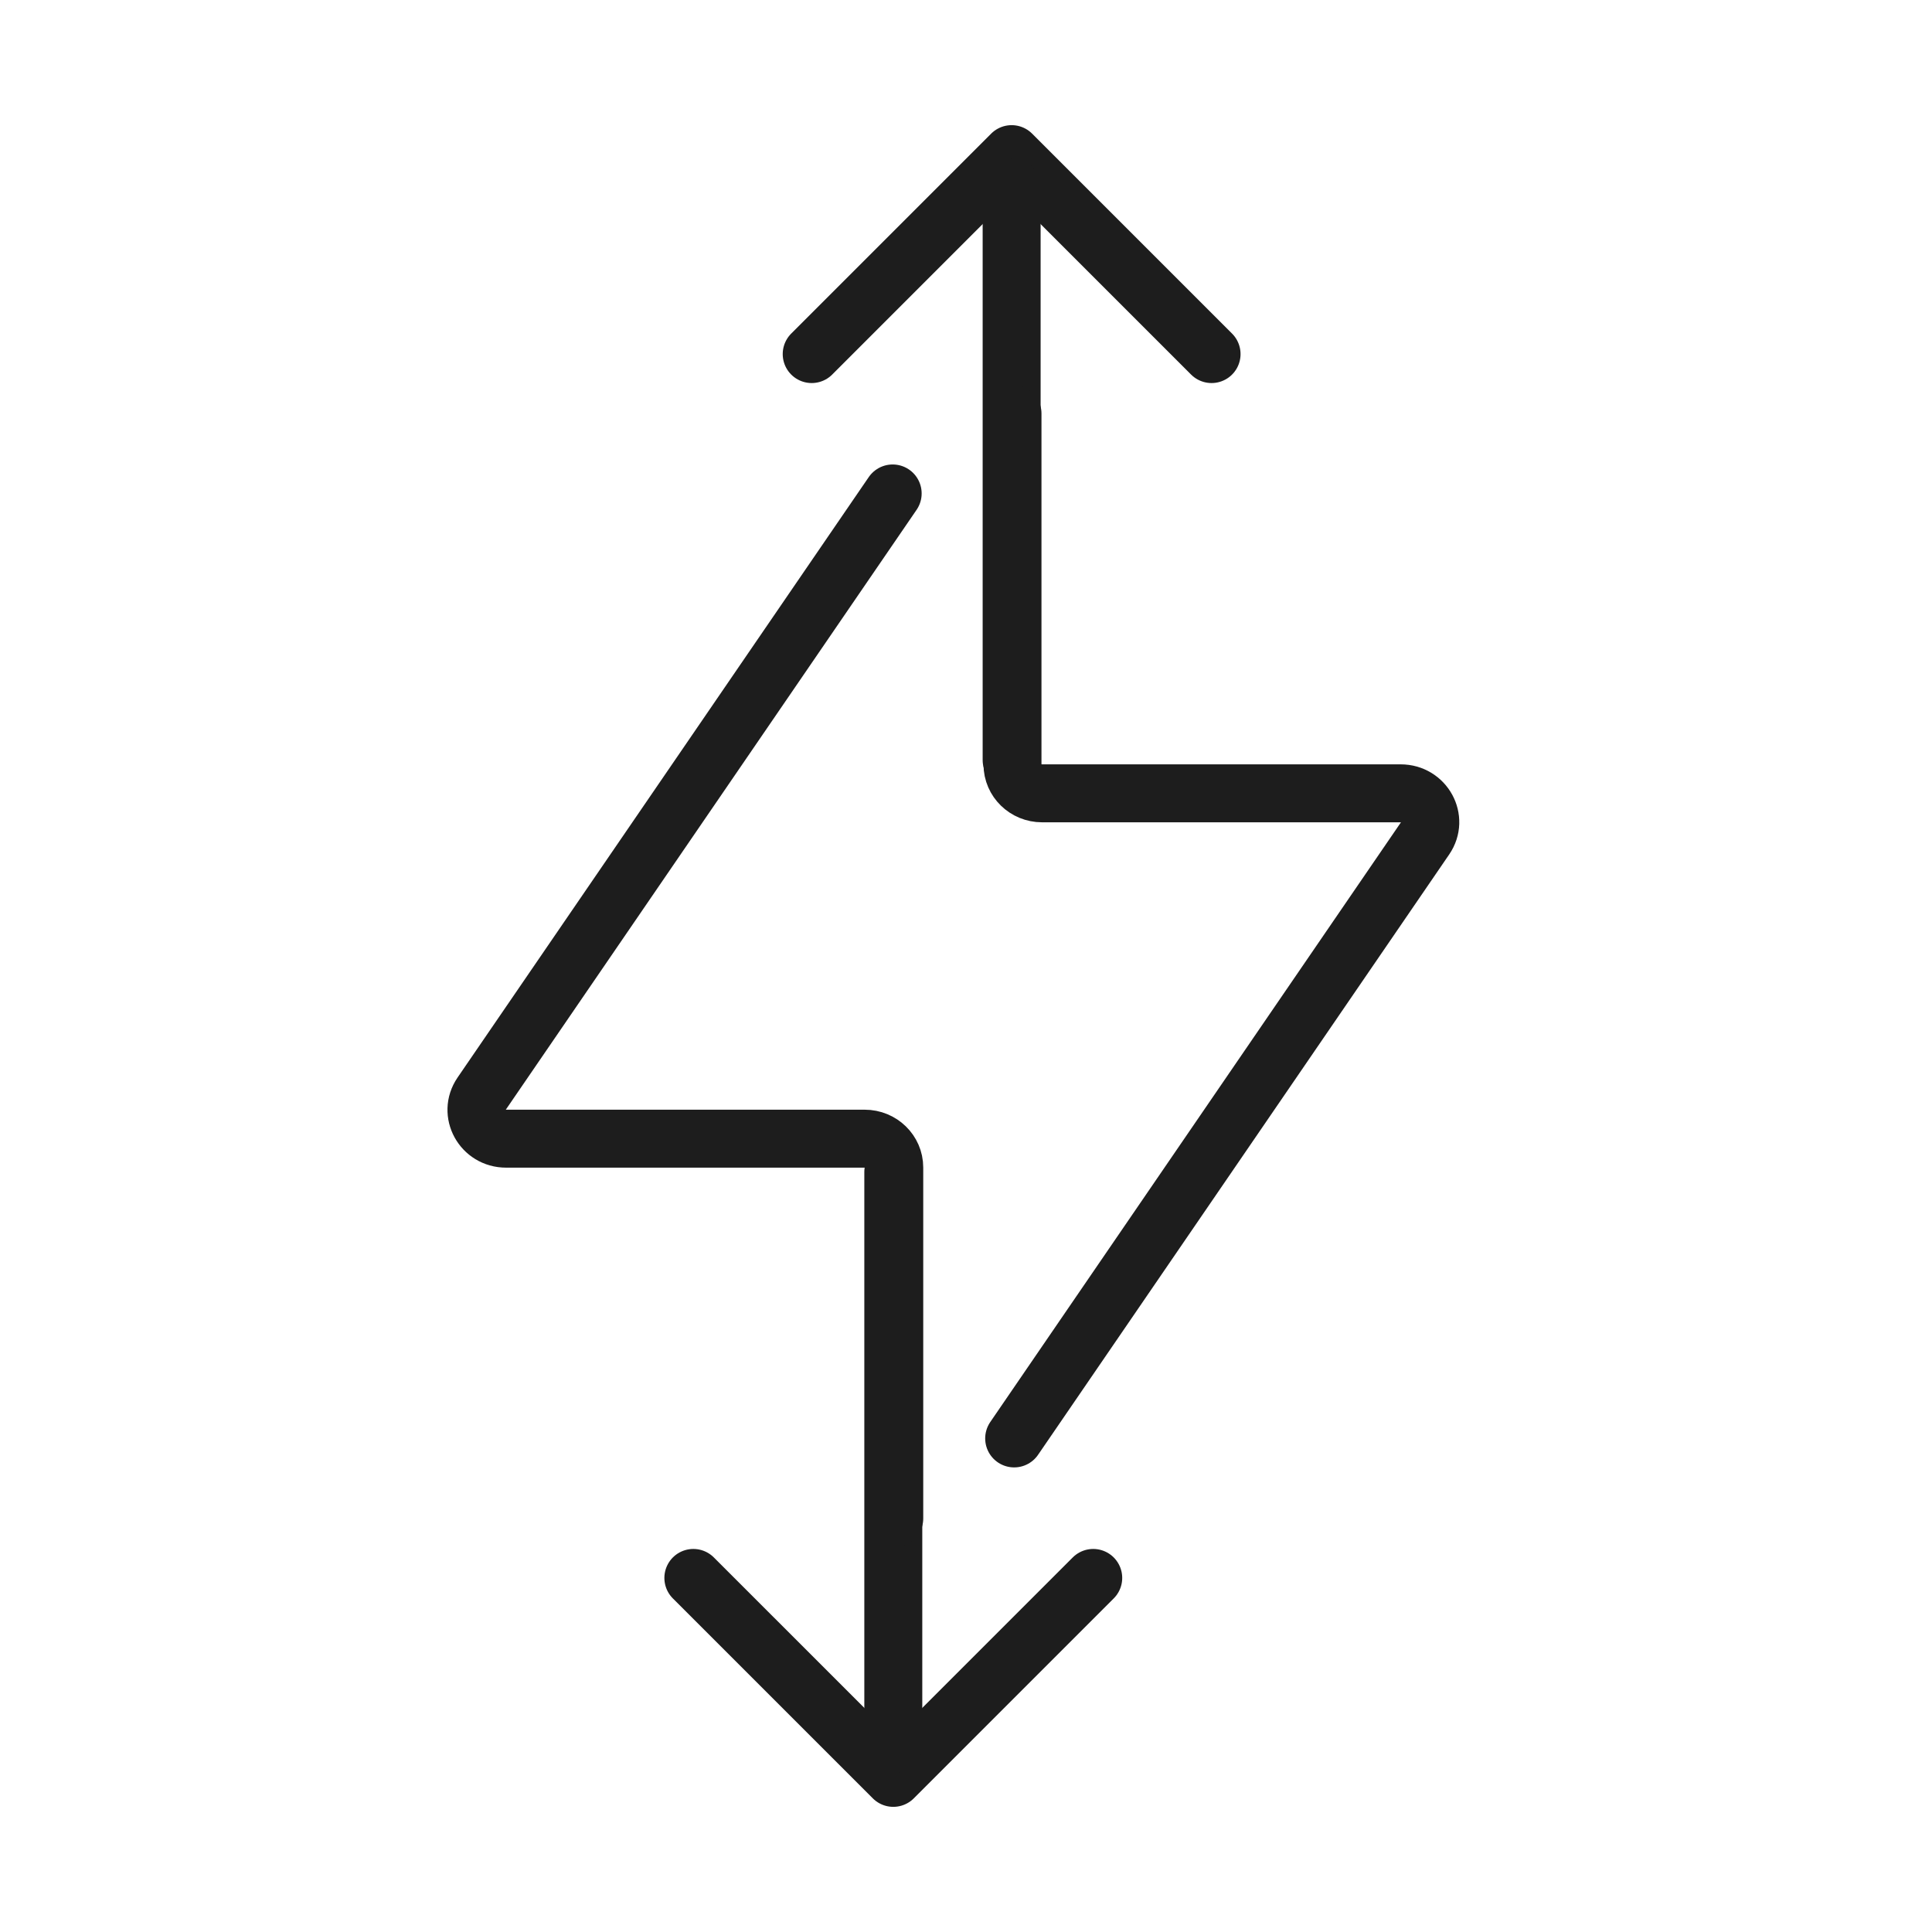 <svg xmlns="http://www.w3.org/2000/svg" width="200" height="200" viewBox="0 0 200 200" fill="none"><path d="M113.171 163.347L92.474 184.044L71.776 163.347" stroke="#1D1D1D" stroke-width="6" stroke-linecap="round" stroke-linejoin="round"></path><path d="M92.474 180.594L92.474 121.324" stroke="#1D1D1D" stroke-width="6" stroke-linecap="round" stroke-linejoin="round"></path><path d="M84.027 36.653L104.724 15.956L125.421 36.653" stroke="#1D1D1D" stroke-width="6" stroke-linecap="round" stroke-linejoin="round"></path><path d="M104.724 19.406L104.724 78.676" stroke="#1D1D1D" stroke-width="6" stroke-linecap="round" stroke-linejoin="round"></path><path d="M104.813 42.808V79.146C104.813 80.791 106.184 82.125 107.874 82.125H144.998C147.443 82.125 148.901 84.777 147.545 86.757L104.986 148.905M92.573 157.192V120.854C92.573 119.209 91.202 117.875 89.512 117.875H52.388C49.943 117.875 48.486 115.223 49.841 113.243L92.409 51.082" stroke="#1D1D1D" stroke-width="6" stroke-linecap="round" stroke-linejoin="round"></path></svg>